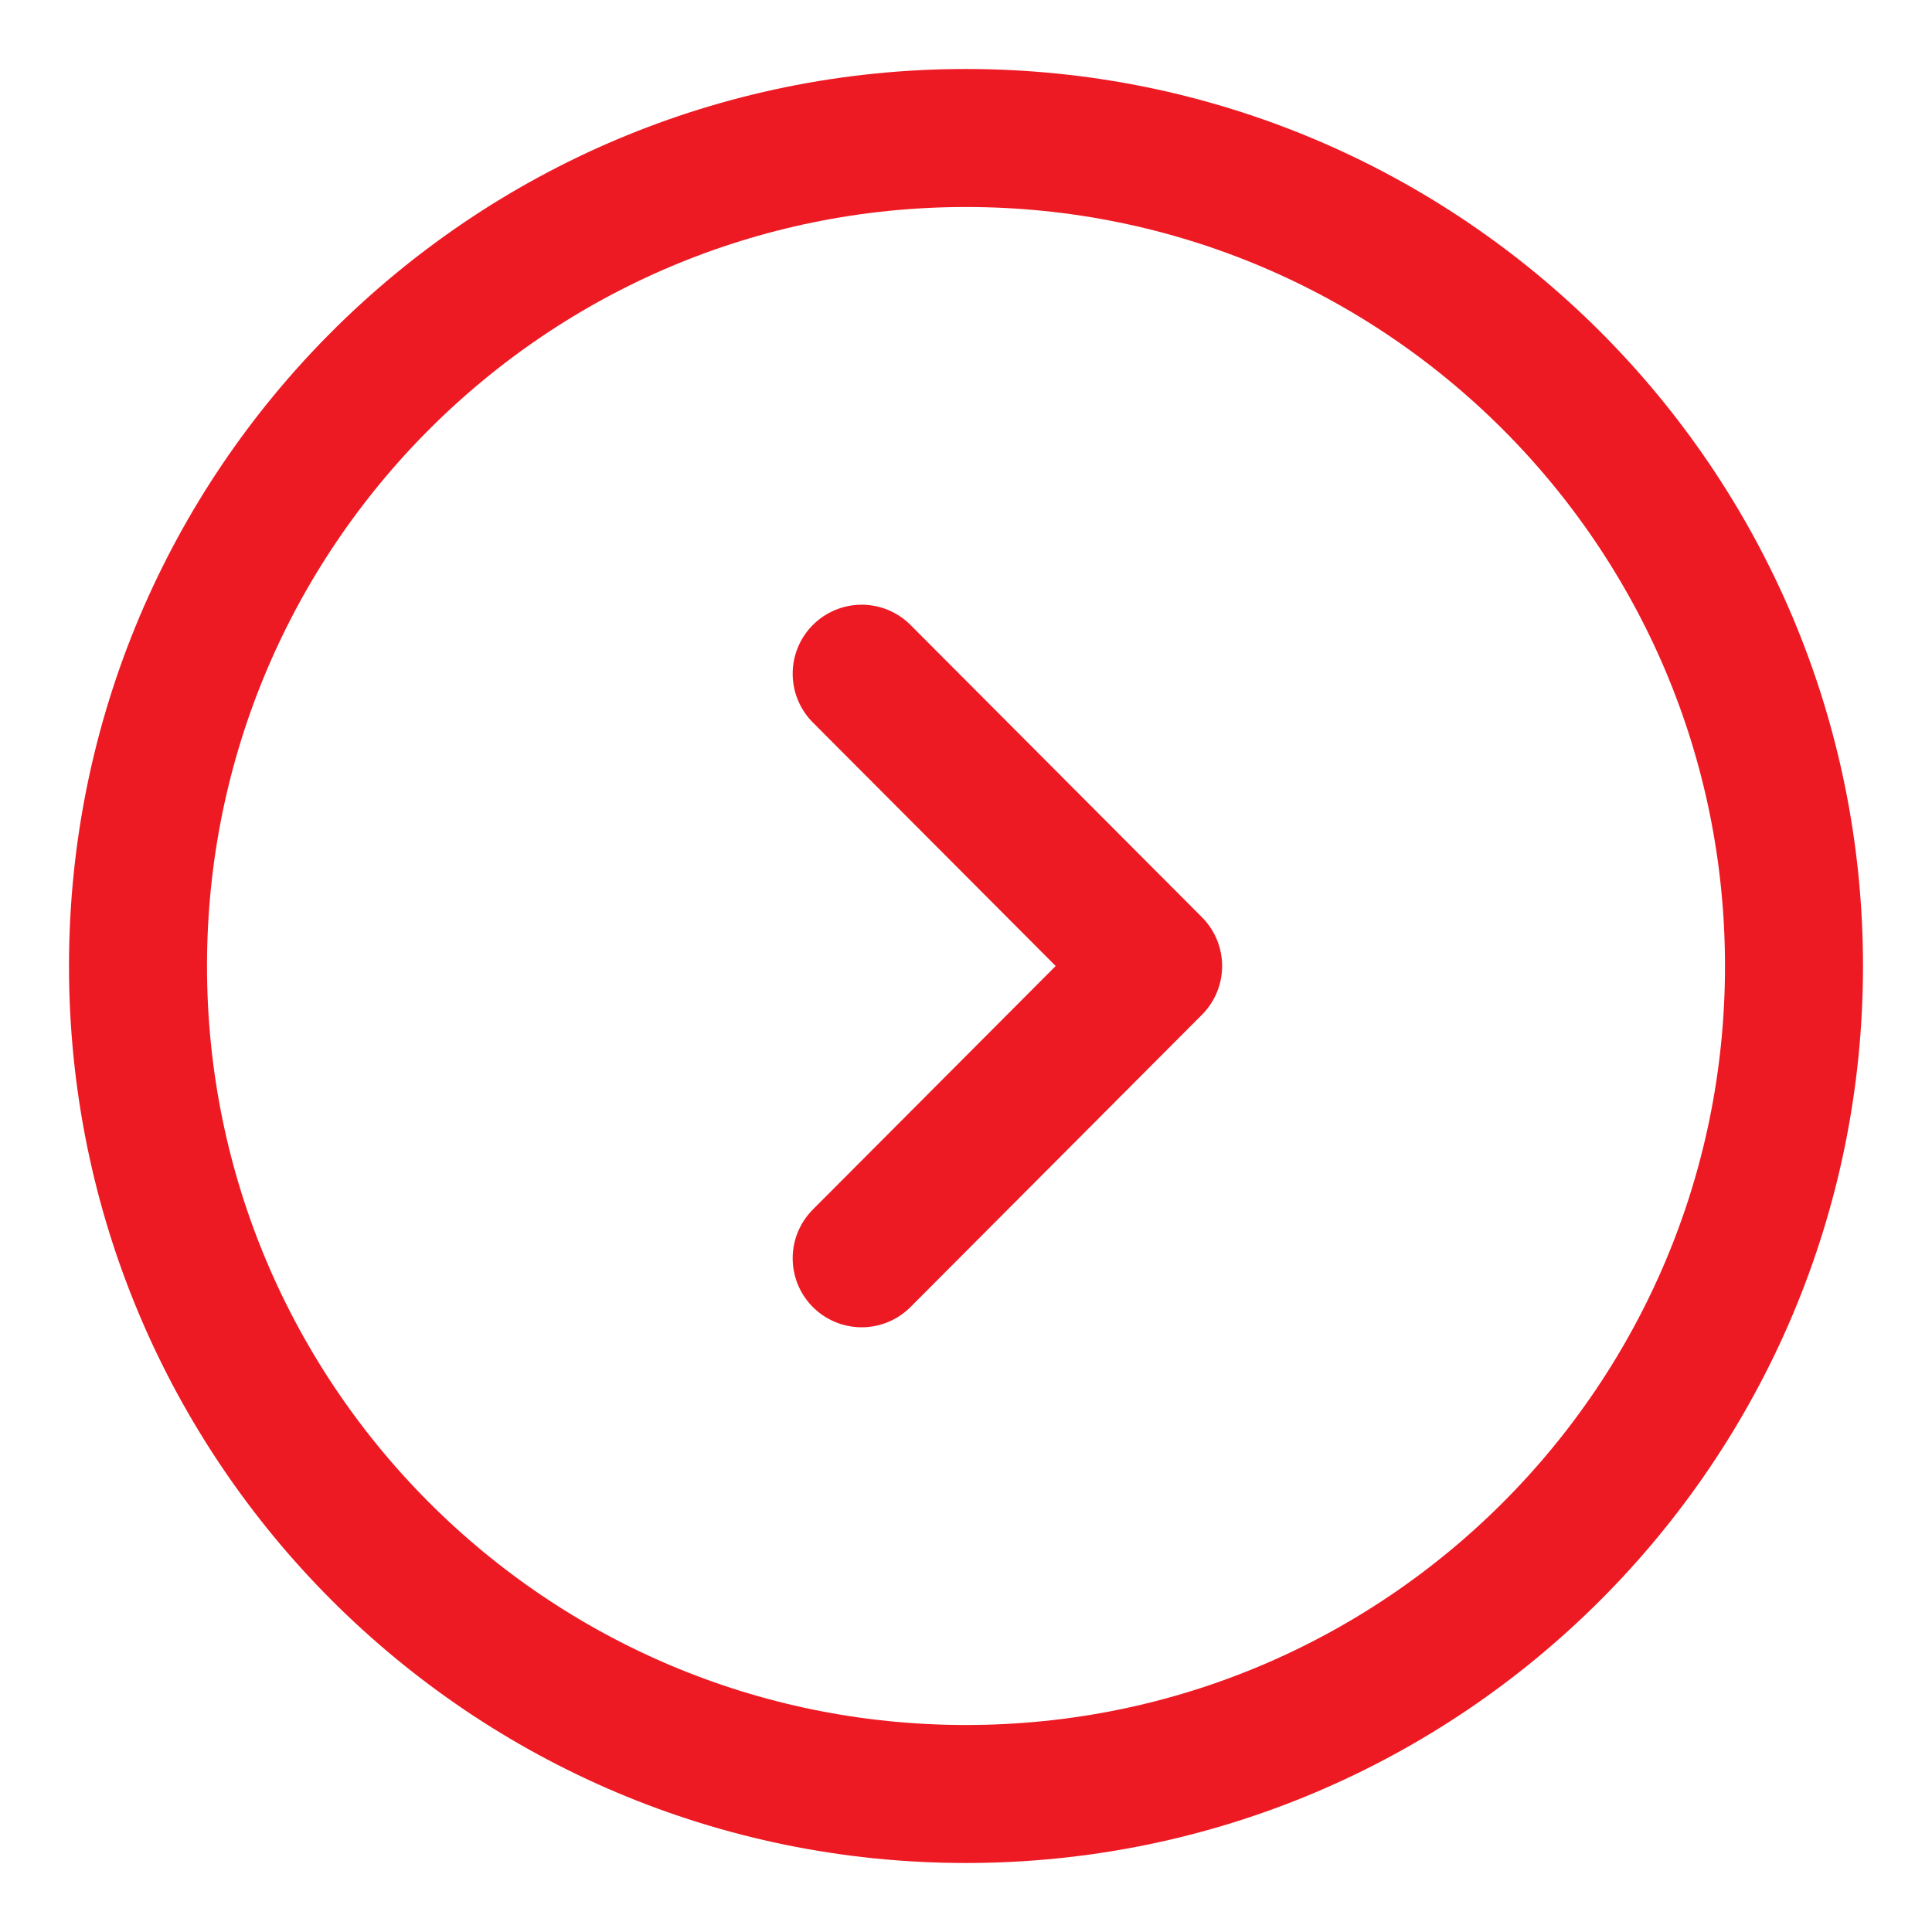 <svg width="14" height="14" viewBox="0 0 14 14" fill="none" xmlns="http://www.w3.org/2000/svg">
<path d="M7 13C10.314 13 13 10.314 13 7C13 3.686 10.314 1 7 1C3.686 1 1 3.686 1 7C1 10.314 3.686 13 7 13Z" stroke="#ED1A23" stroke-miterlimit="10" stroke-linecap="round" stroke-linejoin="round"/>
<path d="M6.244 9.118L8.356 7L6.244 4.882" stroke="#ED1A23" stroke-linecap="round" stroke-linejoin="round"/>
</svg>
